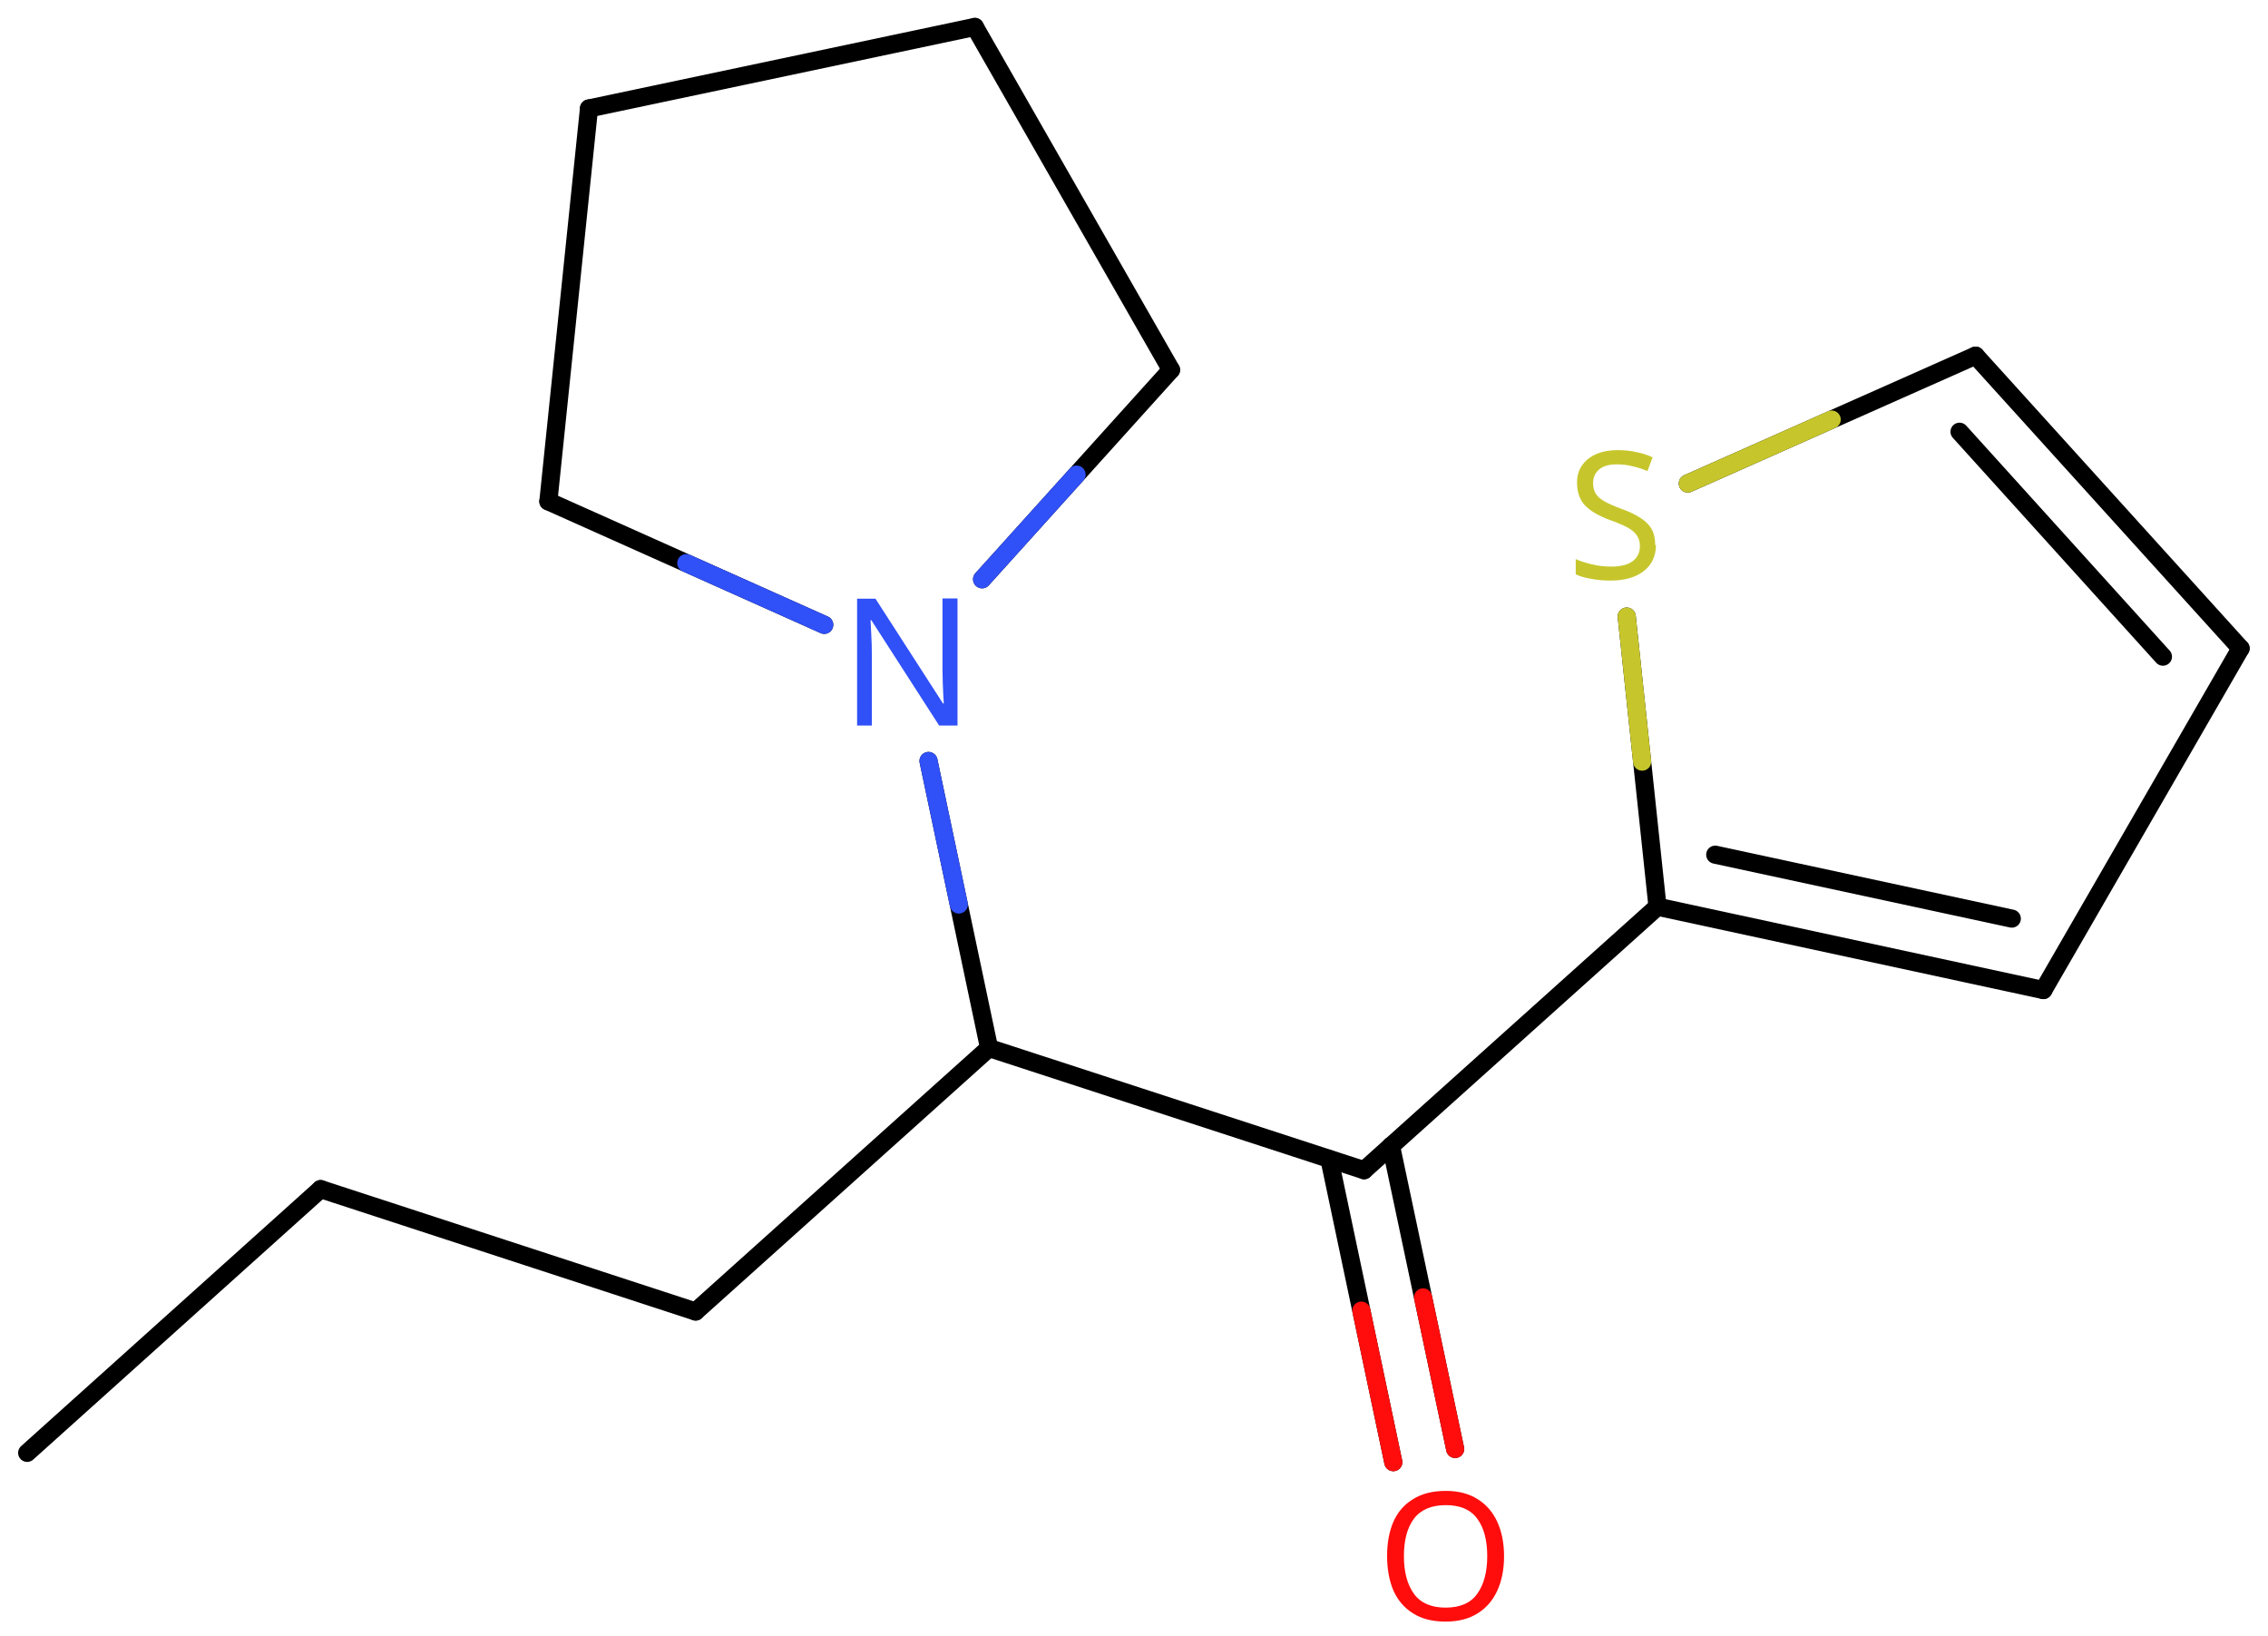 <svg xmlns="http://www.w3.org/2000/svg" xmlns:xlink="http://www.w3.org/1999/xlink" height="63.21mm" version="1.2" viewBox="0 0 87.64 63.21" width="87.64mm">
      
    <desc>Generated by the Chemistry Development Kit (http://github.com/cdk)</desc>
      
    <g fill="#FF0D0D" stroke="#000000" stroke-linecap="round" stroke-linejoin="round" stroke-width=".7">
            
        <rect fill="#FFFFFF" height="64.0" stroke="none" width="88.0" x=".0" y=".0"/>
            
        <g class="mol" id="mol1">
                  
            <line class="bond" id="mol1bnd1" x1="1.05" x2="12.39" y1="56.13" y2="45.94"/>
                  
            <line class="bond" id="mol1bnd2" x1="12.39" x2="26.88" y1="45.94" y2="50.67"/>
                  
            <line class="bond" id="mol1bnd3" x1="26.88" x2="38.22" y1="50.67" y2="40.49"/>
                  
            <line class="bond" id="mol1bnd4" x1="38.22" x2="52.71" y1="40.49" y2="45.21"/>
                  
            <g class="bond" id="mol1bnd5">
                        
                <line x1="53.75" x2="56.23" y1="44.27" y2="55.98"/>
                        
                <line x1="51.37" x2="53.84" y1="44.78" y2="56.49"/>
                      
                <line class="hi" stroke="#FF0D0D" x1="56.23" x2="54.99" y1="55.98" y2="50.125"/>
                <line class="hi" stroke="#FF0D0D" x1="53.84" x2="52.605" y1="56.49" y2="50.635"/>
            </g>
                  
            <line class="bond" id="mol1bnd6" x1="52.71" x2="64.05" y1="45.21" y2="35.03"/>
                  
            <g class="bond" id="mol1bnd7">
                        
                <line x1="64.05" x2="78.96" y1="35.03" y2="38.25"/>
                        
                <line x1="66.28" x2="77.74" y1="33.02" y2="35.49"/>
                      
            </g>
                  
            <line class="bond" id="mol1bnd8" x1="78.96" x2="86.58" y1="38.25" y2="25.05"/>
                  
            <g class="bond" id="mol1bnd9">
                        
                <line x1="86.58" x2="76.34" y1="25.05" y2="13.74"/>
                        
                <line x1="83.58" x2="75.72" y1="25.37" y2="16.68"/>
                      
            </g>
                  
            <line class="bond" id="mol1bnd10" x1="76.34" x2="65.22" y1="13.74" y2="18.68"/>
                  
            <line class="bond" id="mol1bnd11" x1="64.05" x2="62.86" y1="35.03" y2="23.82"/>
                  
            <line class="bond" id="mol1bnd12" x1="38.22" x2="35.88" y1="40.49" y2="29.4"/>
                  
            <line class="bond" id="mol1bnd13" x1="31.85" x2="21.19" y1="24.14" y2="19.37"/>
                  
            <line class="bond" id="mol1bnd14" x1="21.19" x2="22.76" y1="19.37" y2="4.19"/>
                  
            <line class="bond" id="mol1bnd15" x1="22.76" x2="37.67" y1="4.19" y2="1.04"/>
                  
            <line class="bond" id="mol1bnd16" x1="37.67" x2="45.25" y1="1.04" y2="14.29"/>
                  
            <line class="bond" id="mol1bnd17" x1="37.95" x2="45.25" y1="22.38" y2="14.29"/>
                  
            <path class="atom" d="M58.12 60.12q.0 .76 -.26 1.33q-.26 .57 -.76 .88q-.5 .32 -1.24 .32q-.76 .0 -1.26 -.32q-.51 -.32 -.76 -.89q-.24 -.57 -.24 -1.33q.0 -.75 .24 -1.31q.25 -.57 .76 -.88q.51 -.32 1.27 -.32q.73 .0 1.23 .32q.5 .31 .76 .88q.26 .57 .26 1.33zM54.25 60.12q.0 .92 .39 1.46q.39 .53 1.22 .53q.84 .0 1.22 -.53q.39 -.54 .39 -1.46q.0 -.93 -.39 -1.45q-.38 -.52 -1.21 -.52q-.83 .0 -1.23 .52q-.39 .52 -.39 1.45z" id="mol1atm6" stroke="none"/>
                  
            <path class="atom" d="M63.99 21.05q.0 .65 -.48 1.02q-.47 .36 -1.27 .36q-.42 .0 -.77 -.07q-.35 -.06 -.58 -.17v-.59q.24 .11 .61 .2q.37 .09 .76 .09q.55 .0 .83 -.21q.28 -.21 .28 -.58q.0 -.24 -.11 -.4q-.1 -.17 -.35 -.31q-.25 -.14 -.7 -.3q-.63 -.23 -.95 -.55q-.32 -.33 -.32 -.9q.0 -.39 .2 -.67q.2 -.28 .55 -.43q.36 -.15 .82 -.15q.4 .0 .74 .08q.34 .07 .61 .2l-.2 .53q-.25 -.11 -.55 -.18q-.3 -.08 -.63 -.08q-.46 .0 -.69 .2q-.23 .2 -.23 .52q.0 .24 .1 .41q.11 .17 .34 .3q.23 .13 .63 .28q.43 .15 .73 .34q.3 .18 .45 .43q.15 .25 .15 .64z" fill="#C6C62C" id="mol1atm11" stroke="none"/>
                  
            <path class="atom" d="M37.01 28.03h-.72l-2.62 -4.07h-.03q.01 .24 .03 .6q.02 .36 .02 .73v2.74h-.57v-4.9h.71l2.61 4.05h.03q-.01 -.11 -.02 -.33q-.01 -.22 -.02 -.48q-.01 -.26 -.01 -.48v-2.77h.58v4.9z" fill="#3050F8" id="mol1atm12" stroke="none"/>
                
            <line class="hi" id="mol1bnd10" stroke="#C6C62C" x1="65.22" x2="70.78" y1="18.68" y2="16.21"/>
            <line class="hi" id="mol1bnd11" stroke="#C6C62C" x1="62.86" x2="63.455" y1="23.82" y2="29.425"/>
            <line class="hi" id="mol1bnd12" stroke="#3050F8" x1="35.88" x2="37.05" y1="29.4" y2="34.945"/>
            <line class="hi" id="mol1bnd13" stroke="#3050F8" x1="31.85" x2="26.52" y1="24.14" y2="21.755"/>
            <line class="hi" id="mol1bnd17" stroke="#3050F8" x1="37.95" x2="41.6" y1="22.38" y2="18.335"/>
        </g>
          
    </g>
    
</svg>
